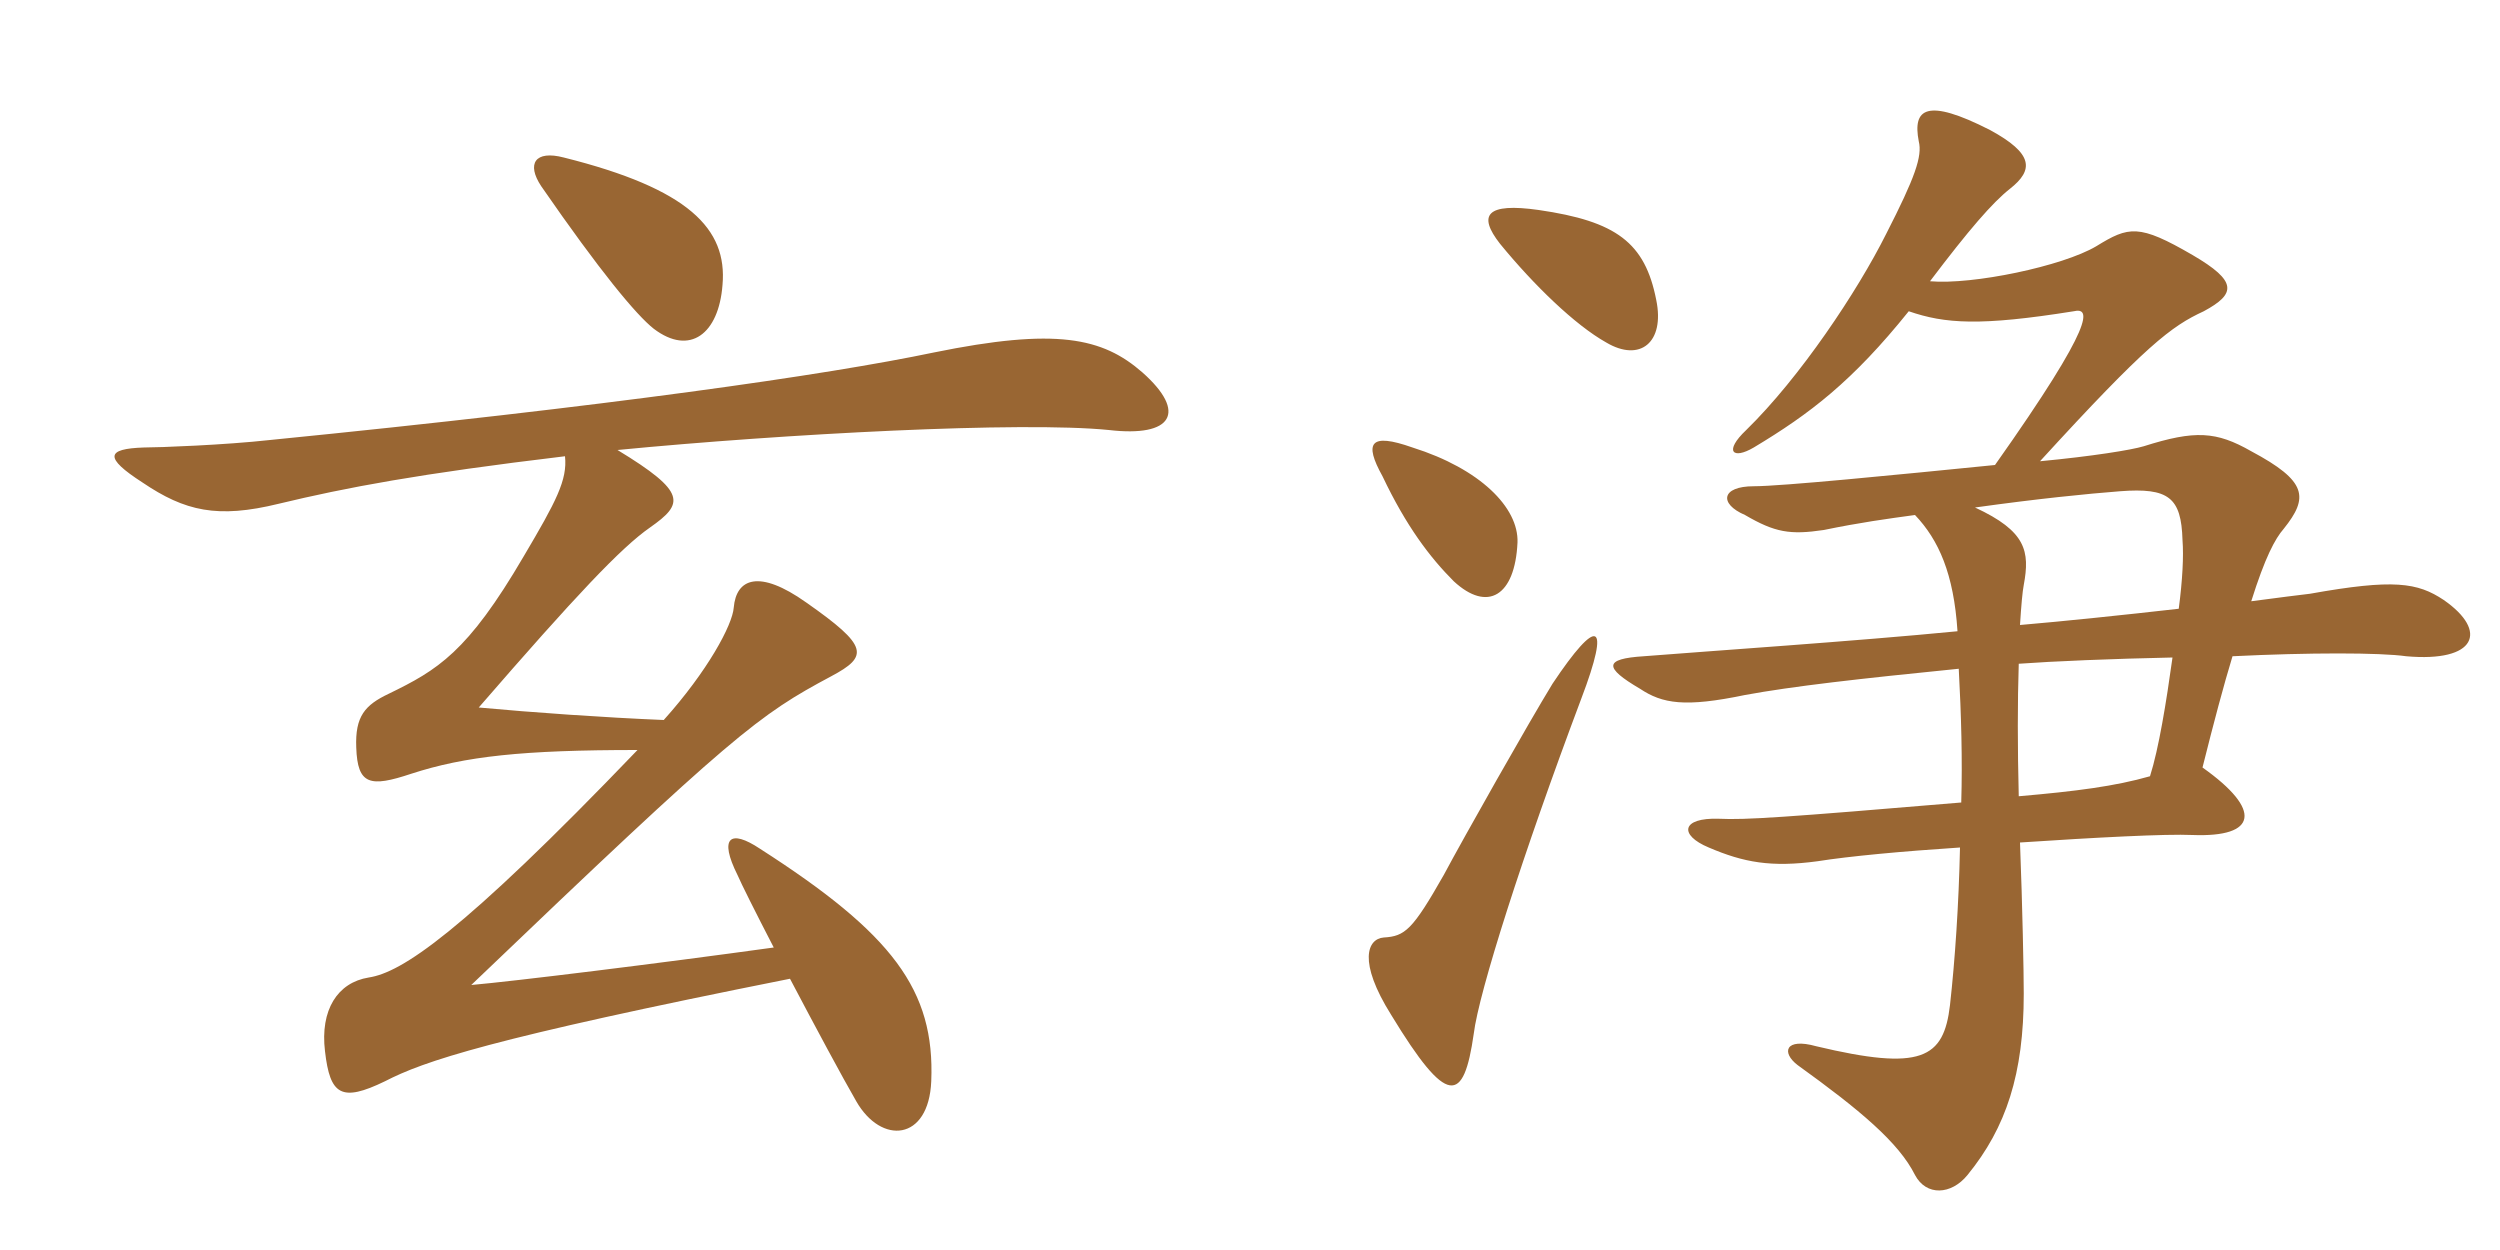 <svg xmlns="http://www.w3.org/2000/svg" xmlns:xlink="http://www.w3.org/1999/xlink" width="300" height="150"><path fill="#996633" padding="10" d="M86.70 34.20C87.30 27.45 82.65 22.65 67.65 18.90C64.20 18 63.15 19.65 64.95 22.35C72 32.55 76.35 37.80 78.45 39.45C82.80 42.75 86.25 40.05 86.70 34.20ZM137.10 44.70C132.30 40.50 126.75 39.30 112.05 42.30C99.15 45 73.05 48.75 32.40 52.80C27 53.40 19.05 53.70 17.25 53.70C12.75 53.85 12.45 54.90 17.10 57.90C22.20 61.35 26.10 62.25 33.45 60.45C41.55 58.50 50.25 56.85 67.80 54.75C68.10 57.60 66.75 60.15 62.85 66.75C56.10 78.30 52.50 80.40 46.65 83.25C43.80 84.60 42.60 85.95 42.75 89.70C42.90 94.20 44.40 94.50 49.35 92.85C55.80 90.75 62.70 90 76.50 90C55.20 112.20 48.15 116.70 44.25 117.30C40.50 117.90 38.40 121.20 39 126.15C39.60 131.40 40.95 132.30 46.20 129.75C50.85 127.35 58.65 124.65 94.80 117.45C97.80 123.15 101.10 129.30 102.75 132.15C105.75 137.40 111.45 136.95 111.75 129.75C112.20 118.80 107.10 112.05 91.20 101.85C87.60 99.45 86.25 100.50 88.50 105C88.95 106.05 90.60 109.35 92.85 113.70C78.75 115.65 61.65 117.75 56.55 118.20C88.20 87.90 91.05 85.80 99.75 81.15C104.25 78.75 104.25 77.55 96.75 72.30C91.05 68.25 88.35 69.45 88.05 72.90C87.90 75 84.90 80.55 79.65 86.40C72.45 86.10 63.90 85.50 57.45 84.90C69.15 71.40 74.55 65.70 78 63.30C82.05 60.45 82.50 59.10 74.10 54C94.20 52.05 122.55 50.55 133.05 51.60C140.70 52.50 142.50 49.50 137.10 44.70ZM189.75 83.85C193.35 74.40 191.70 73.95 186.30 82.05C183.45 86.70 175.65 100.50 173.25 105C169.50 111.60 168.60 112.35 166.05 112.50C164.10 112.65 162.90 115.35 166.95 121.80C173.70 132.90 175.65 132.45 176.85 124.05C177.45 119.10 182.70 102.60 189.75 83.85ZM242.40 75C242.55 72.60 242.70 70.95 242.85 70.20C243.60 66.15 243.15 63.75 237 60.90C244.50 59.85 250.50 59.25 254.40 58.95C260.25 58.50 261.75 59.70 261.90 64.80C262.05 66.75 261.90 69.60 261.45 73.05C254.85 73.80 247.65 74.55 242.40 75ZM260.70 78.90C259.95 84.30 259.05 89.85 258 93.15C253.80 94.35 249.15 94.95 242.25 95.55C242.10 89.70 242.10 84.15 242.25 79.65C246.30 79.35 253.50 79.05 260.70 78.90ZM182.10 65.10C182.25 60.90 177.60 56.25 169.50 53.70C164.40 51.90 163.65 53.10 165.90 57.15C168.75 63.15 171.60 66.90 174.45 69.75C178.50 73.50 181.80 71.55 182.10 65.10ZM198.75 36C197.40 29.10 193.95 26.55 184.65 25.20C178.35 24.30 177.30 25.80 180 29.25C184.05 34.20 189 39 192.75 41.10C196.80 43.50 199.80 41.10 198.75 36ZM229.05 37.35C233.40 38.85 237.60 39.15 248.85 37.35C250.80 36.90 251.70 38.40 239.40 55.80C227.40 57 213.75 58.35 210.45 58.35C206.55 58.35 206.25 60.45 209.40 61.80C213 63.90 214.80 64.20 218.85 63.60C223.20 62.70 226.50 62.25 229.80 61.80C232.65 64.80 234.45 68.85 234.90 75.75C222.60 76.95 204.75 78.15 197.25 78.75C192.45 79.05 192.45 80.10 196.80 82.65C199.50 84.45 202.20 84.90 209.40 83.40C215.10 82.35 223.05 81.45 235.05 80.25C235.35 85.80 235.50 91.20 235.35 96.30C213.90 98.10 209.55 98.40 206.25 98.25C201.75 98.10 201.45 100.20 205.05 101.70C209.25 103.50 212.55 104.10 218.10 103.35C221.85 102.75 228.30 102.15 235.20 101.70C235.05 108.60 234.60 115.20 234 120.60C233.25 127.05 230.55 128.55 217.95 125.55C214.20 124.50 213.75 126.30 215.70 127.80C223.20 133.20 227.85 137.10 229.80 141C231.15 143.55 234.15 143.40 236.10 141C240.75 135.30 242.85 128.85 242.85 119.25C242.85 116.70 242.70 108.90 242.40 101.10C251.40 100.50 259.95 100.05 263.10 100.20C270.90 100.50 271.50 97.20 264.30 92.10C265.65 86.70 266.85 82.20 267.90 78.75C277.05 78.30 285.60 78.30 288.75 78.75C297.15 79.50 298.65 75.75 293.25 72C290.10 69.90 287.25 69.45 277.20 71.25C276 71.40 273.45 71.70 270.15 72.15C271.80 66.90 273 64.65 274.05 63.45C277.05 59.70 276.90 57.75 270.15 54.15C265.95 51.75 263.40 51.60 257.25 53.55C255.75 54 251.10 54.75 244.80 55.35C257.55 41.40 260.55 39.15 264.45 37.35C268.35 35.25 268.50 33.75 263.10 30.60C256.65 26.85 255.45 27.15 251.55 29.55C247.50 31.95 236.70 34.20 231.60 33.75C236.25 27.60 239.10 24.30 241.20 22.65C244.05 20.40 244.05 18.45 238.80 15.60C231.15 11.70 229.50 13.05 230.25 16.95C230.70 18.75 229.80 21.30 226.35 28.05C222.90 34.95 216 45.30 209.55 51.60C206.85 54.15 207.90 55.20 210.45 53.70C217.20 49.65 222.30 45.75 229.05 37.35Z"/></svg>